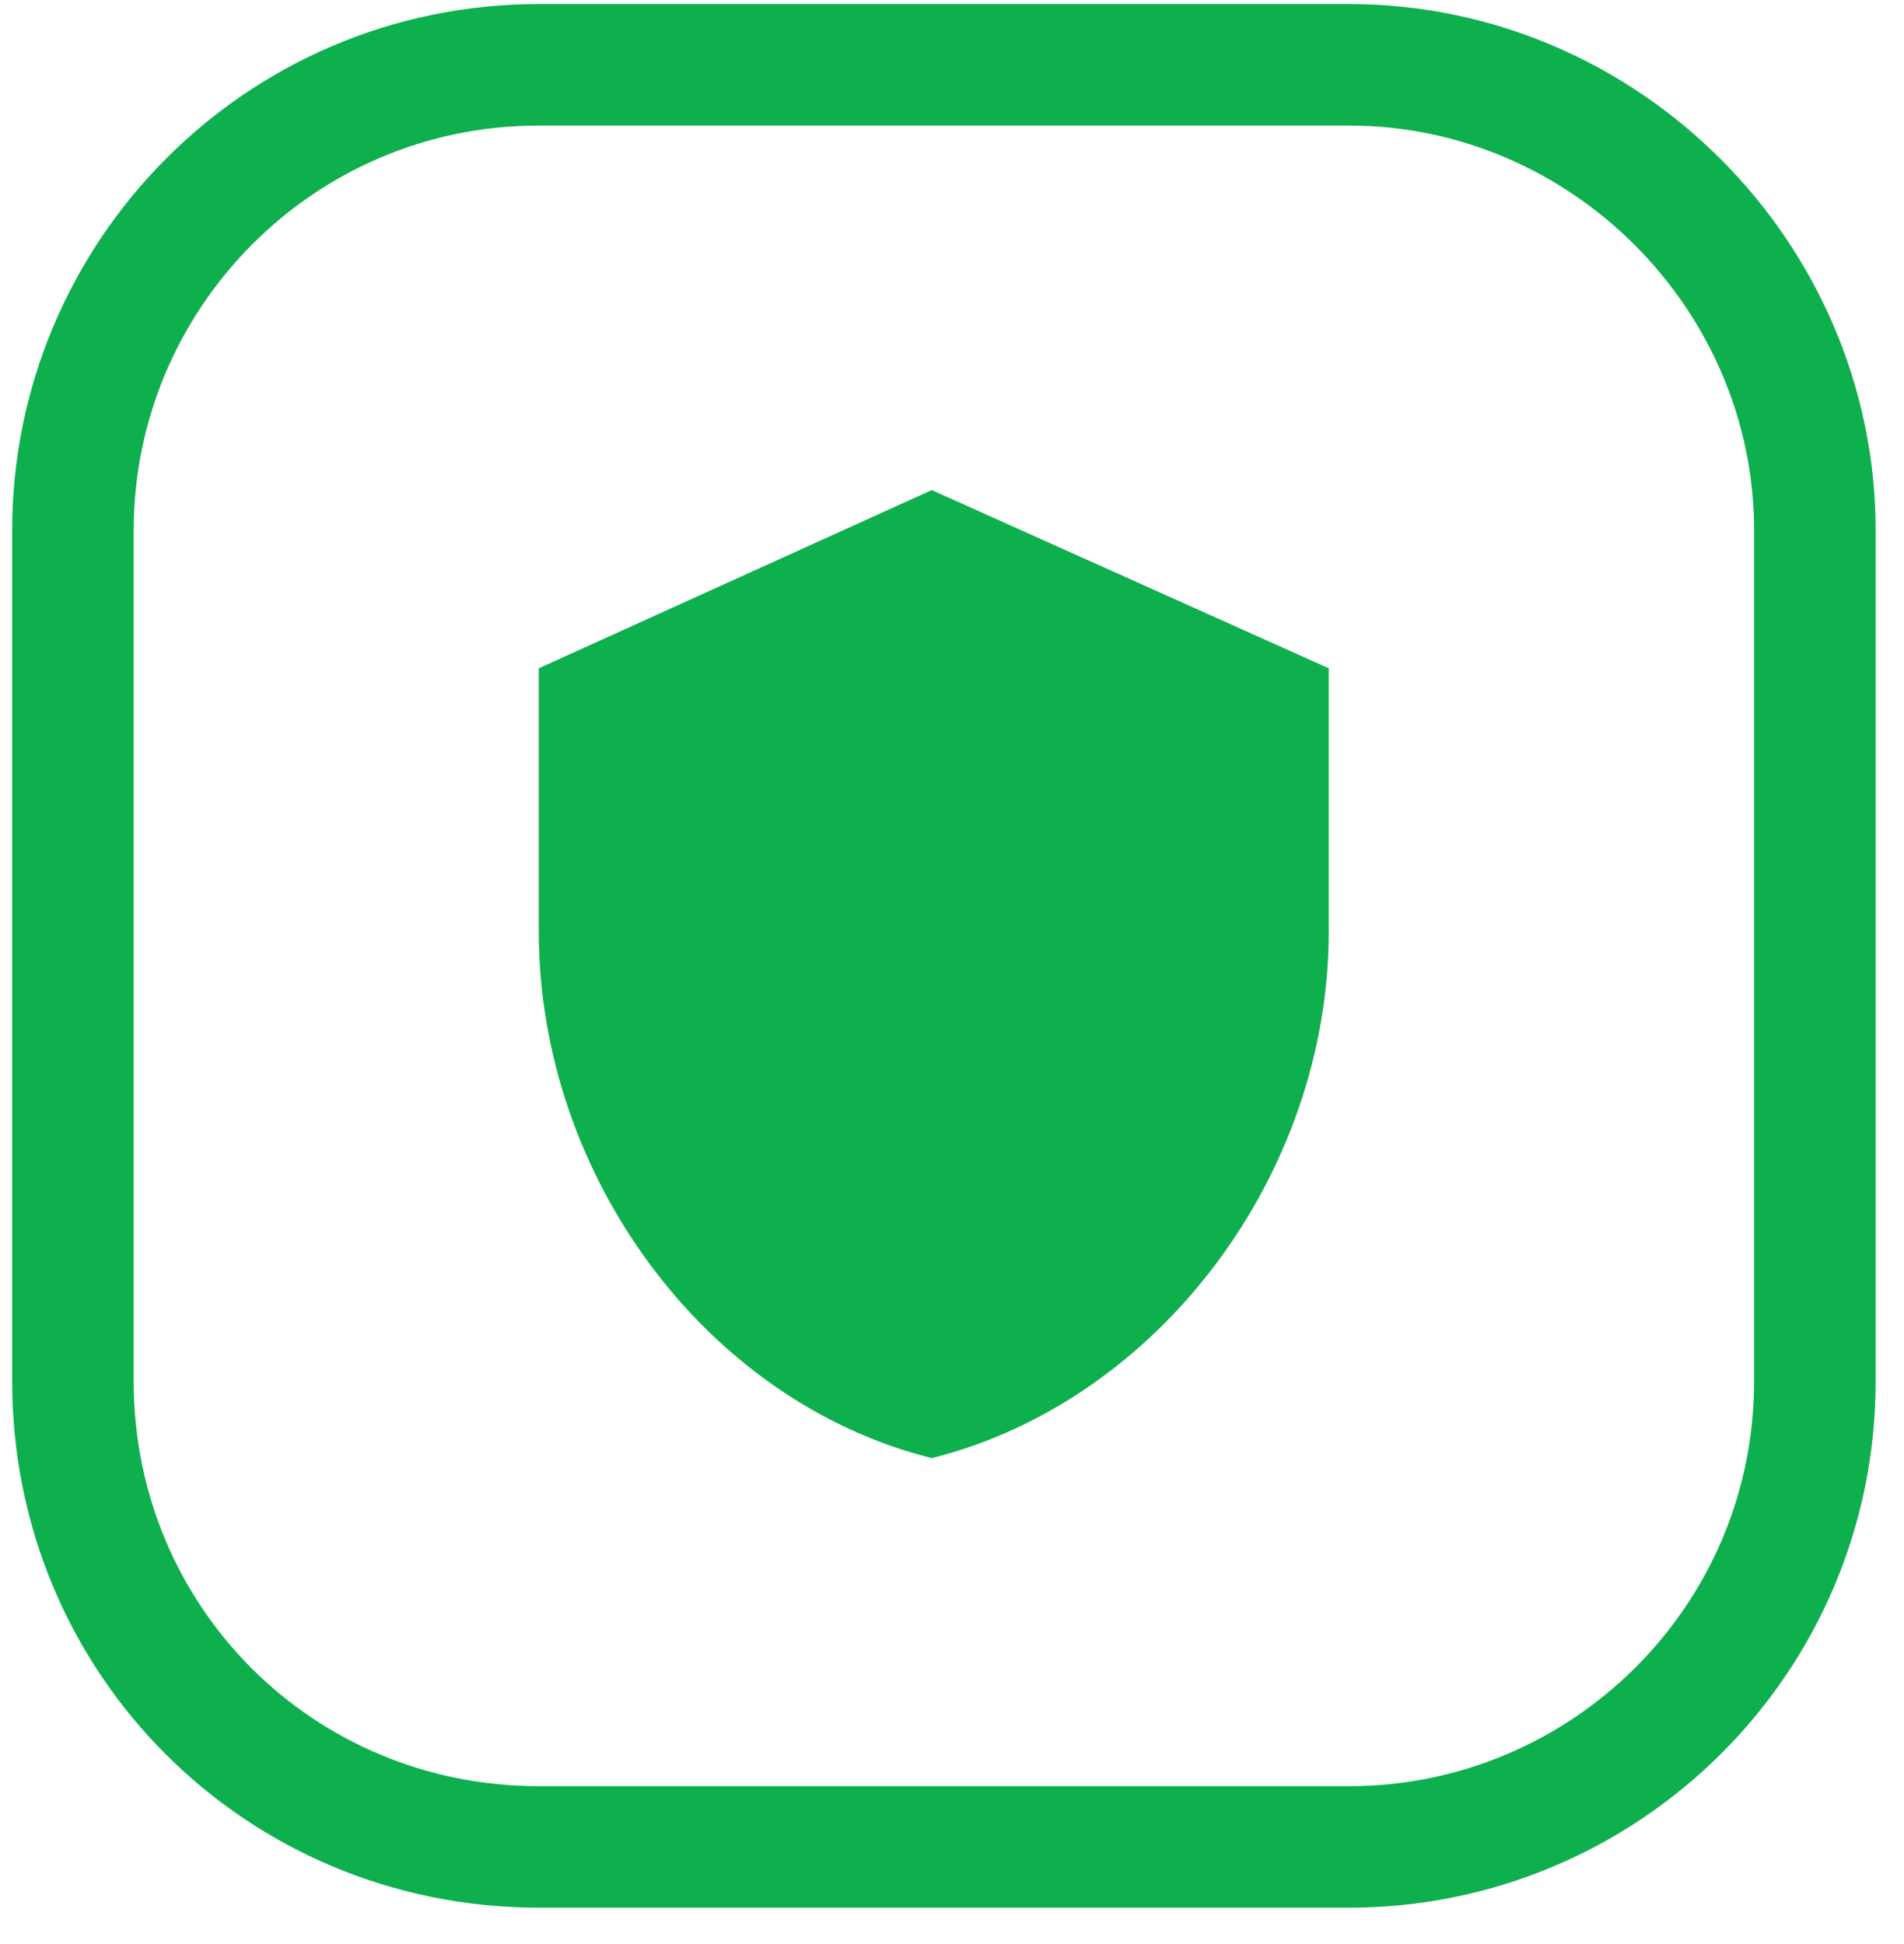 <svg version="1.2" xmlns="http://www.w3.org/2000/svg" viewBox="0 0 47 48" width="47" height="48">
	<title>spt-border</title>
	<style>
		.s0 { fill: none;stroke: #0db04d;stroke-width: 3 } 
		.s1 { fill: #0db04d } 
	</style>
	<path fill-rule="evenodd" class="s0" d="m13.3 1.6h20c6.3 0 11.5 5.2 11.5 11.5v21c0 6.4-5.2 11.5-11.5 11.5h-20c-6.4 0-11.5-5.1-11.5-11.5v-21c0-6.3 5.1-11.5 11.5-11.5z"/>
	<path class="s1" d="m23 12.1l-9.7 4.4v6.5c0 6 4.1 11.6 9.7 13 5.6-1.4 9.8-7 9.8-13v-6.5zm0 6.5c1.5 0 3 1.2 3 2.7v1.6c0.7 0 1.4 0.7 1.4 1.4v3.8c0 0.7-0.7 1.3-1.5 1.3h-5.9c-0.7 0-1.3-0.6-1.3-1.4v-3.8c0-0.6 0.6-1.3 1.3-1.3v-1.6c0-1.5 1.5-2.7 3-2.7zm0 1.3c-0.9 0-1.6 0.5-1.6 1.4v1.6h3.2v-1.6c0-0.9-0.7-1.4-1.6-1.4z"/>
	<path class="s1" d="m16.5 21.4l7.1-5.5 4.3 3.3 2.2 7-2.7 4.4-6.5 1.6-3.3-1.6z"/>
</svg>